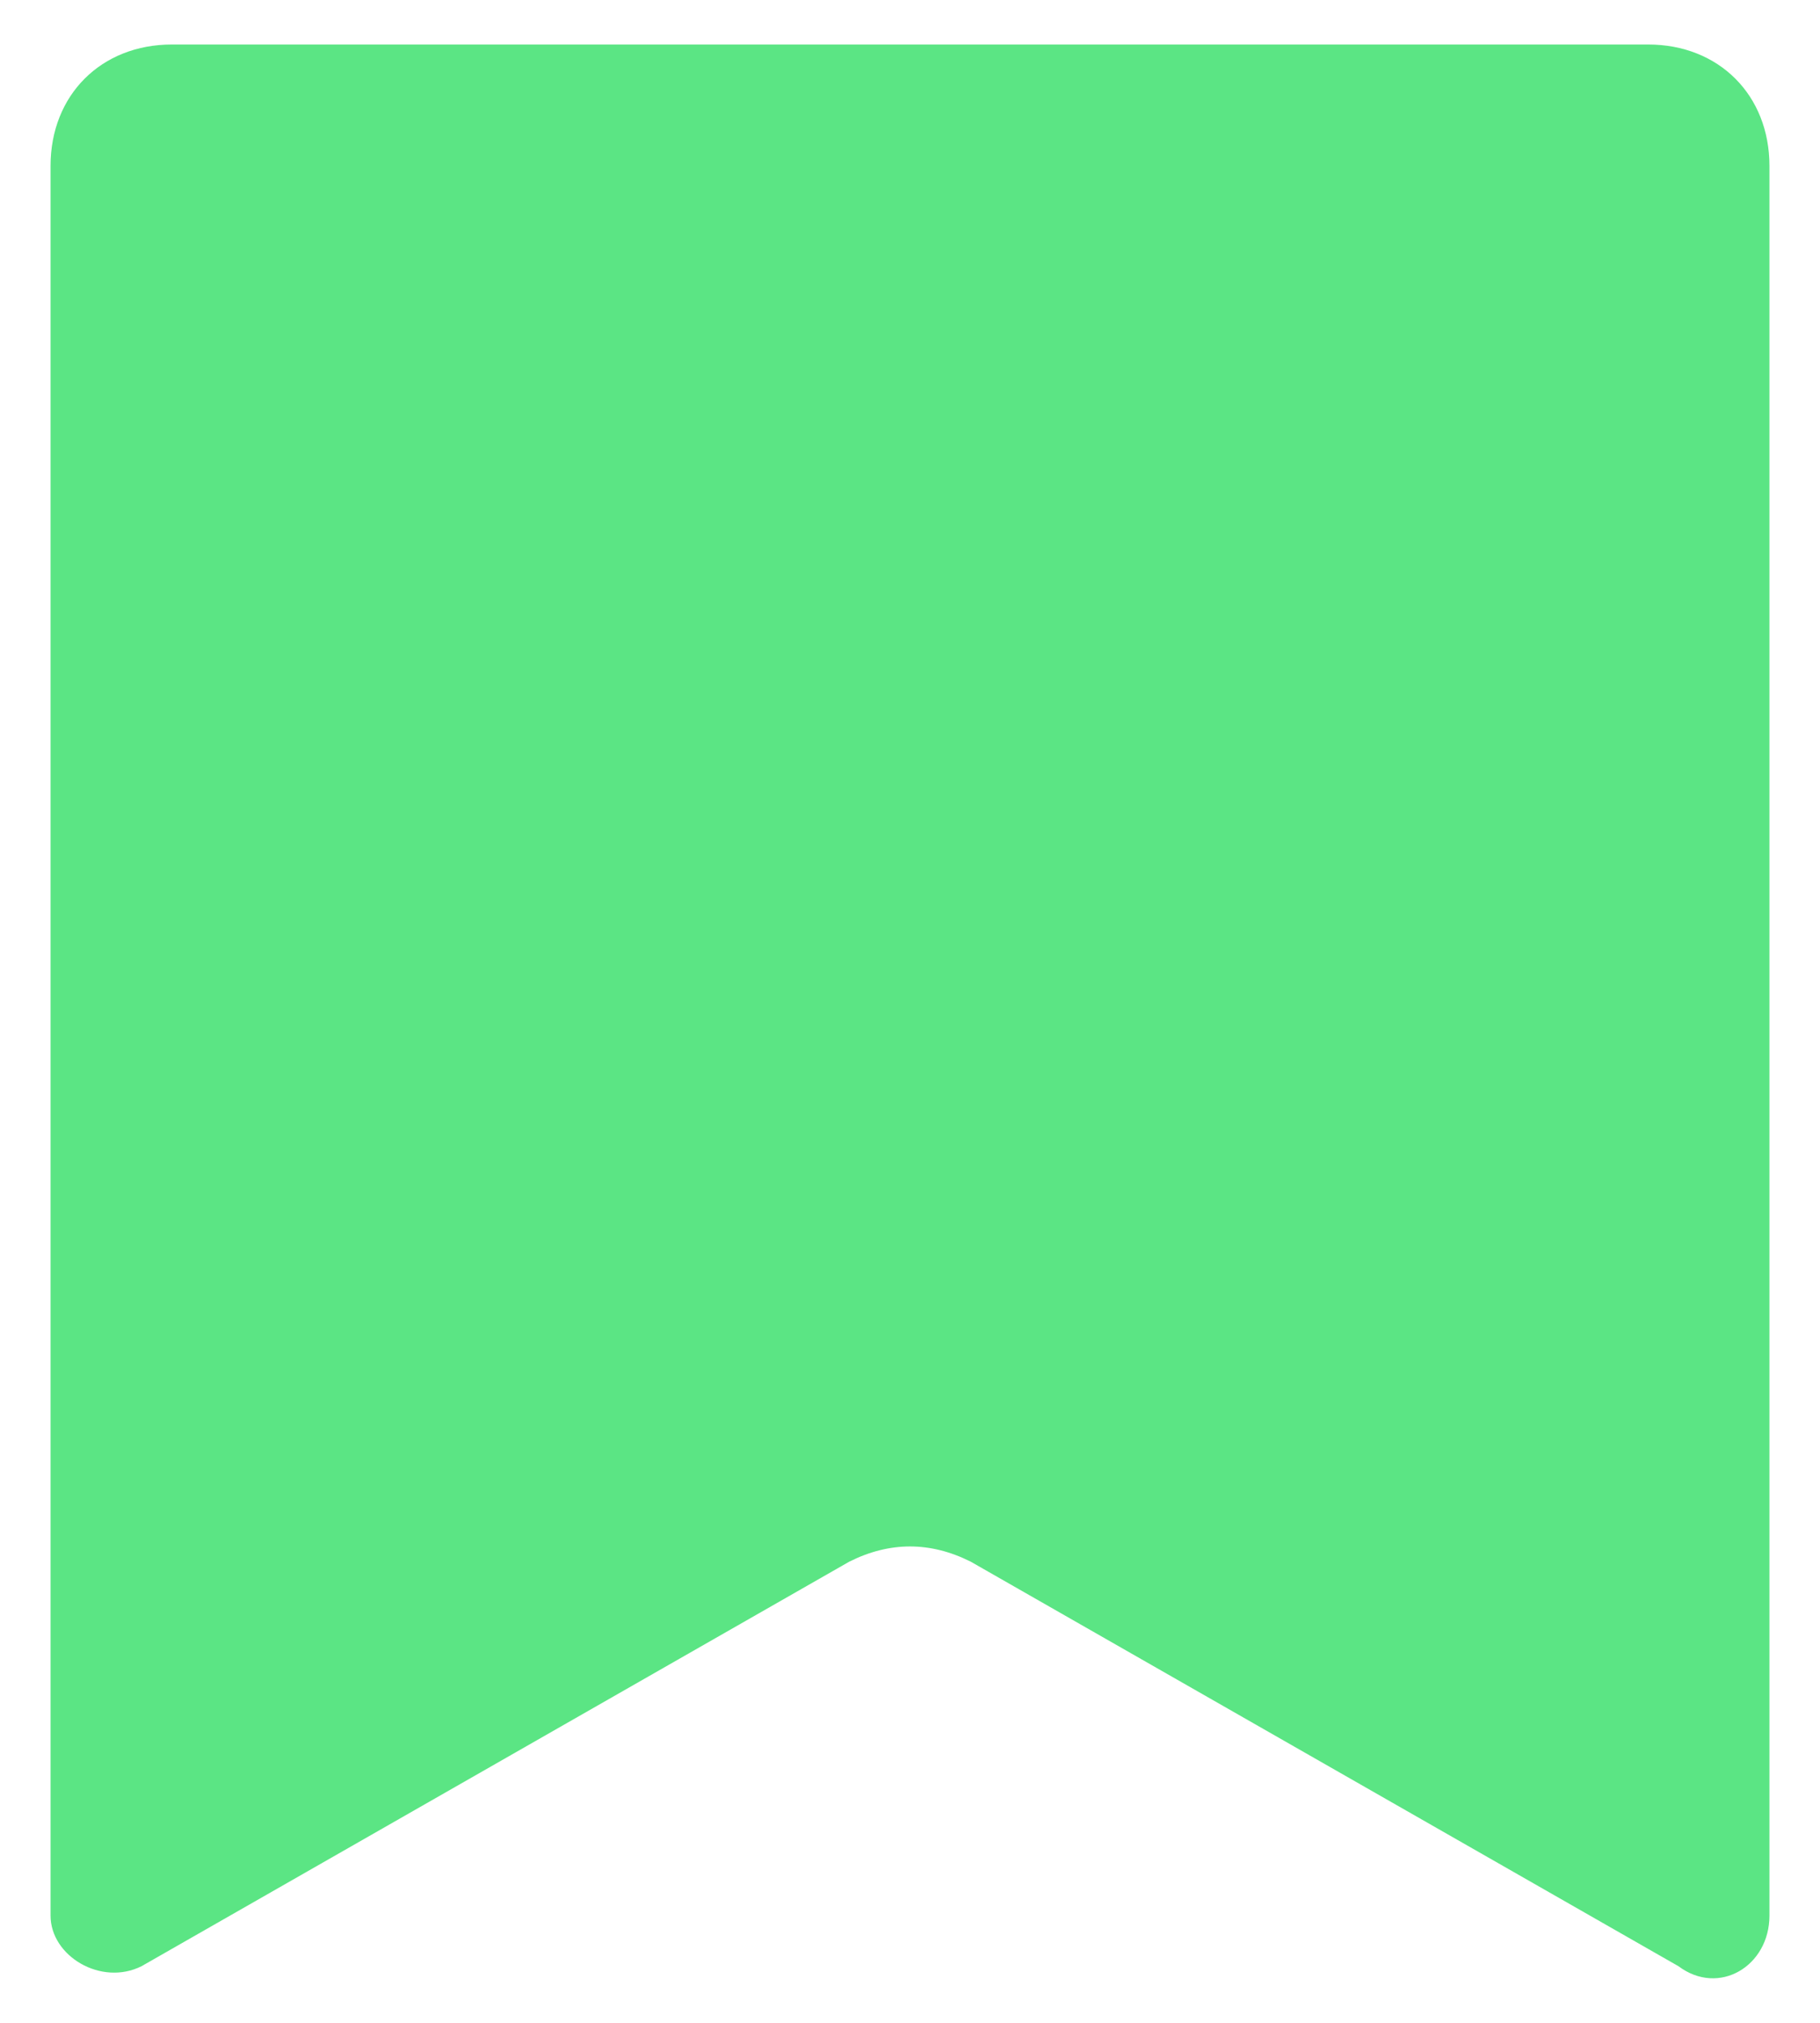 <svg width="18" height="20" viewBox="0 0 18 20" fill="none" xmlns="http://www.w3.org/2000/svg">
<g clip-path="url(#clip0_29_178)">
<path fill-rule="evenodd" clip-rule="evenodd" d="M0.5 1.64C0.5 0.94 1 0.44 1.7 0.44H16.3C17 0.44 17.5 0.94 17.5 1.64V18.94C17.5 19.44 17 19.74 16.6 19.44L9.6 15.44C9.2 15.24 8.8 15.24 8.4 15.44L1.4 19.44C1 19.64 0.5 19.34 0.5 18.94V1.64Z" fill="#5BE584"/>
</g>
<defs>
<clipPath id="clip0_29_178">
<rect width="17" height="19.12" fill="white" transform="translate(0.5 0.44)"/>
</clipPath>
</defs>
</svg>
